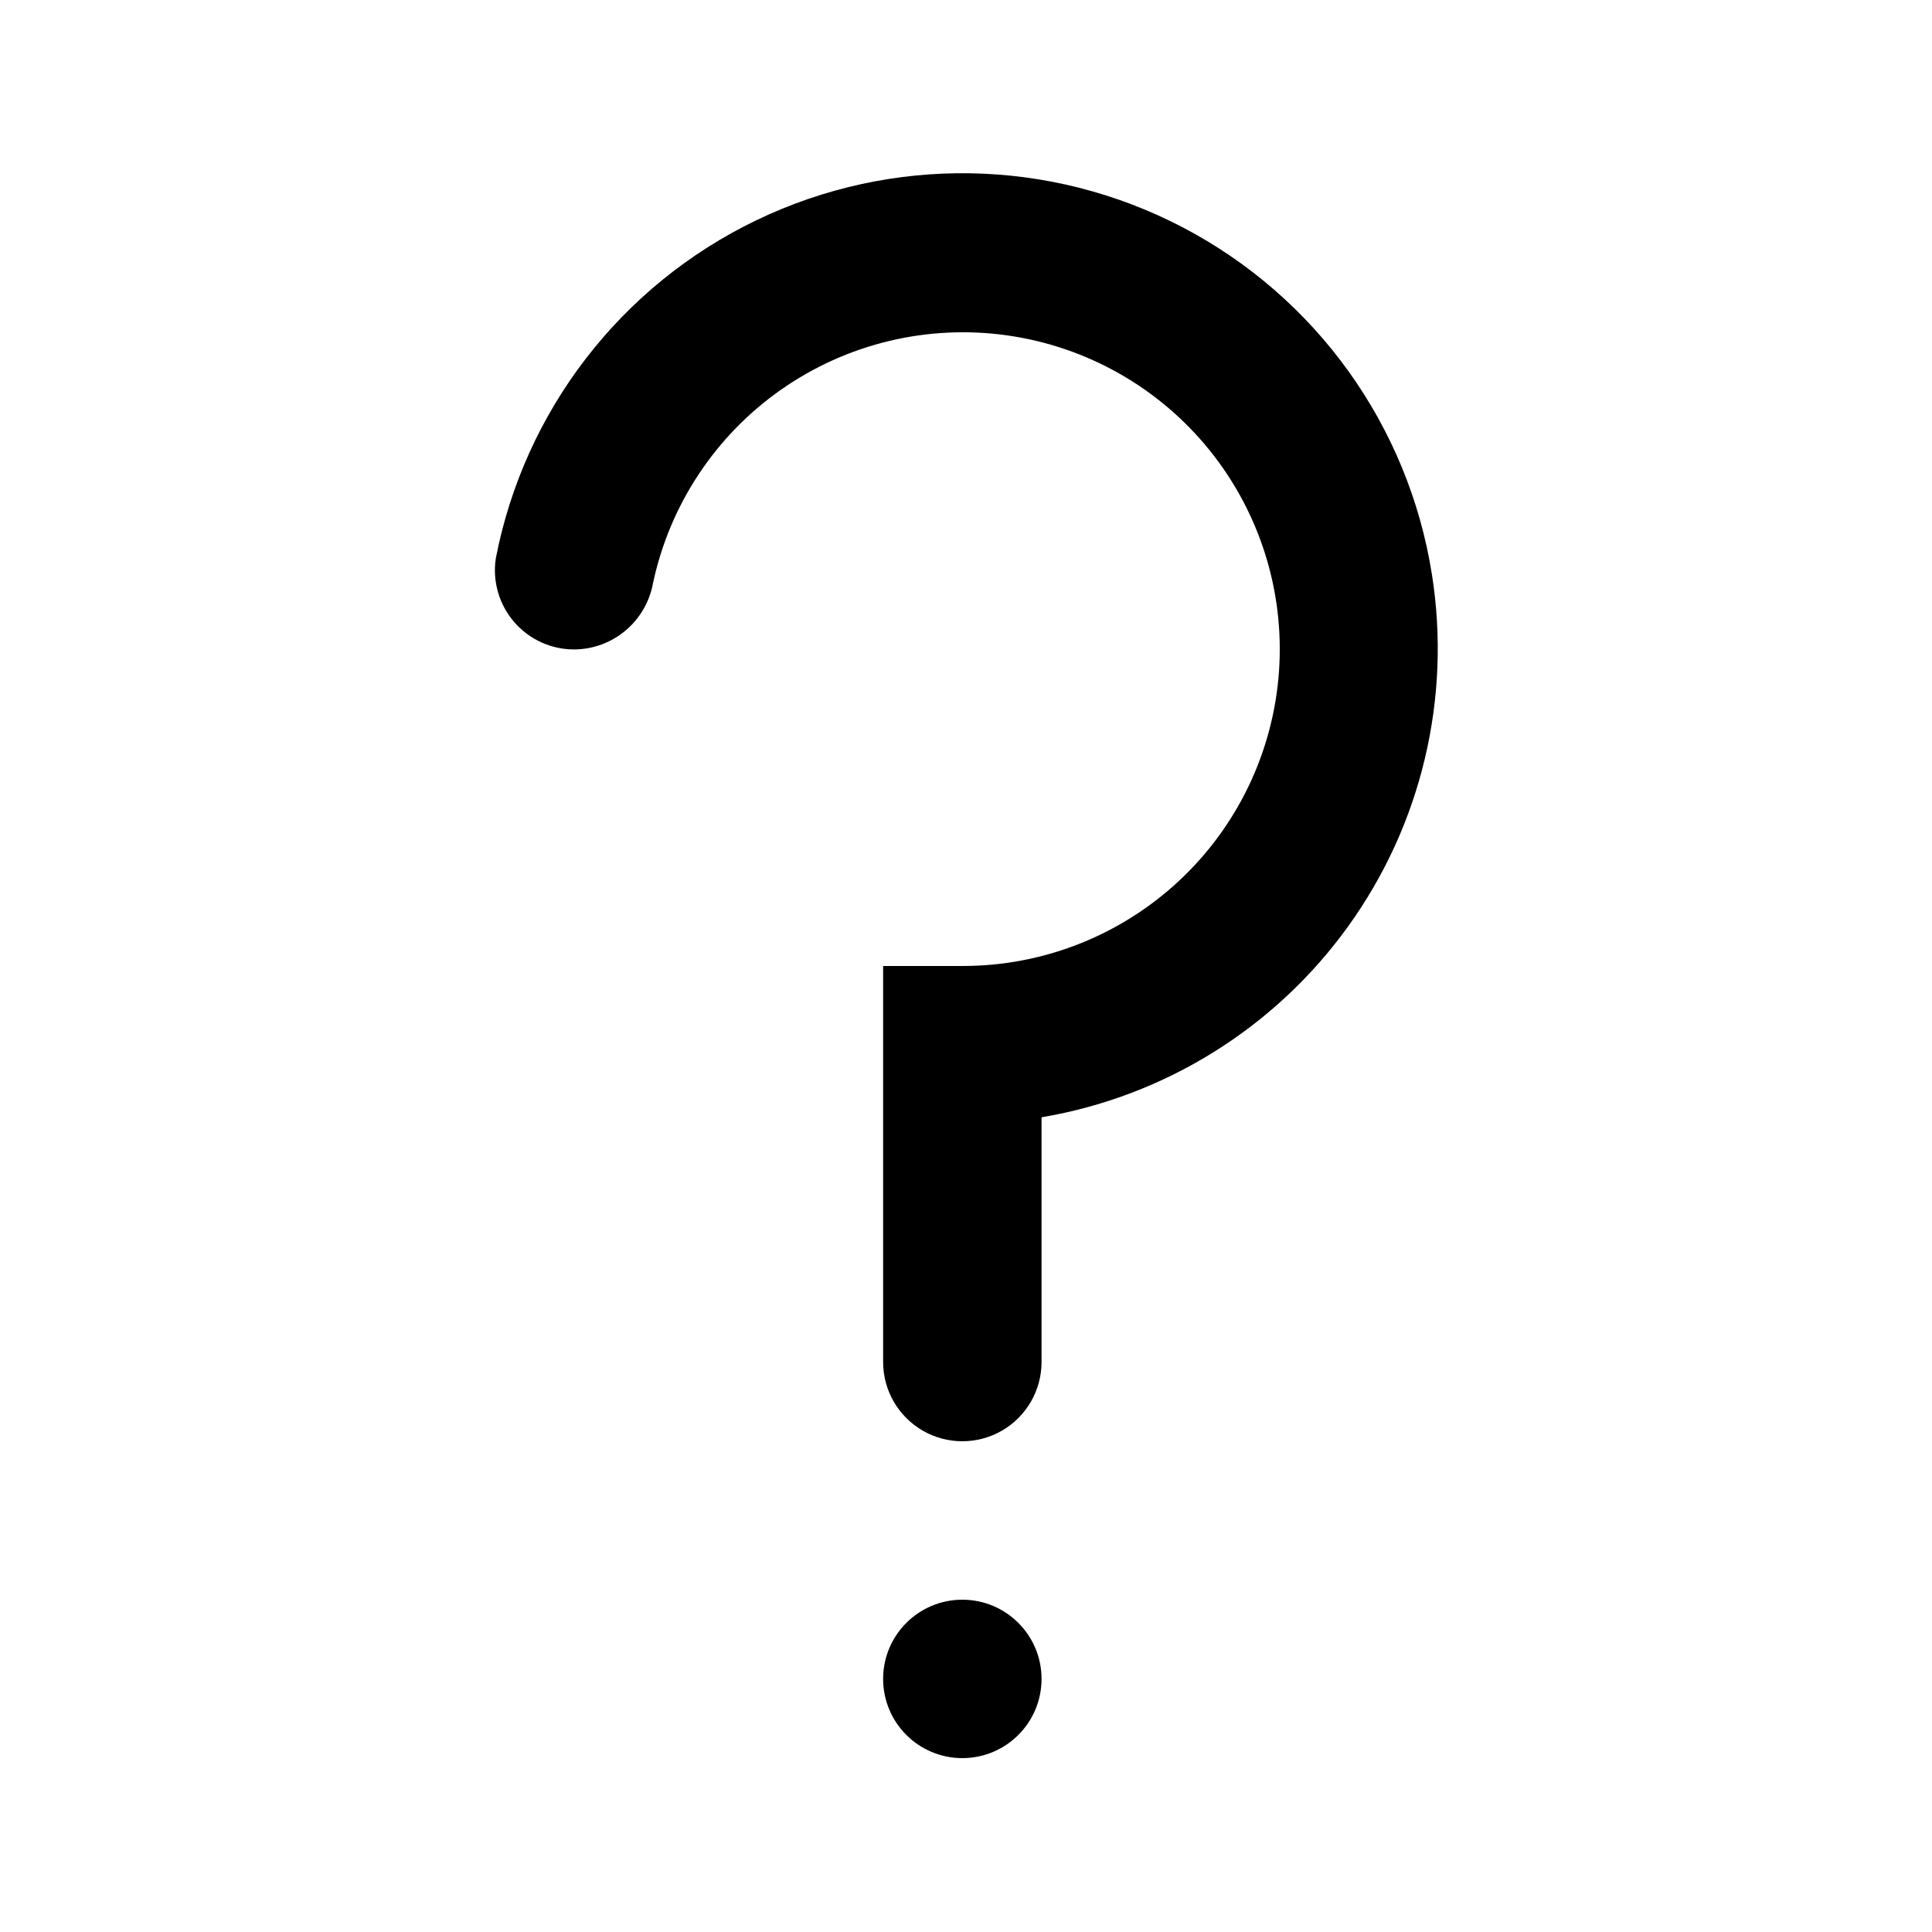 <?xml version="1.0" encoding="UTF-8"?>
<!-- Uploaded to: SVG Repo, www.svgrepo.com, Generator: SVG Repo Mixer Tools -->
<svg fill="#000000" width="800px" height="800px" version="1.1" viewBox="144 144 512 512" xmlns="http://www.w3.org/2000/svg">
 <g>
  <path d="m420.02 588.93c0 11.594-9.398 20.992-20.992 20.992s-20.992-9.398-20.992-20.992 9.398-20.992 20.992-20.992 20.992 9.398 20.992 20.992"/>
  <path d="m523.47 296.21c-6.211-39.344-30.668-73.43-65.949-91.914-35.281-18.488-77.227-19.199-113.11-1.914-35.887 17.281-61.484 50.52-69.023 89.629-0.91 6.082 0.891 12.258 4.93 16.895 4.039 4.641 9.91 7.273 16.062 7.203 4.93-0.082 9.676-1.863 13.441-5.047s6.312-7.57 7.215-12.418c4.402-20.809 16.535-39.172 33.953-51.379 17.418-12.207 38.82-17.352 59.879-14.391 21.062 2.961 40.219 13.805 53.598 30.34 13.375 16.535 19.98 37.531 18.477 58.746-1.504 21.215-11 41.07-26.578 55.555-15.574 14.484-36.066 22.52-57.336 22.48h-20.992v104.96c0 7.5 4.004 14.43 10.496 18.18 6.496 3.75 14.5 3.75 20.992 0 6.496-3.75 10.496-10.68 10.496-18.18v-64.863c32.719-5.519 61.938-23.73 81.309-50.672 19.371-26.938 27.328-60.434 22.141-93.207z"/>
 </g>
</svg>